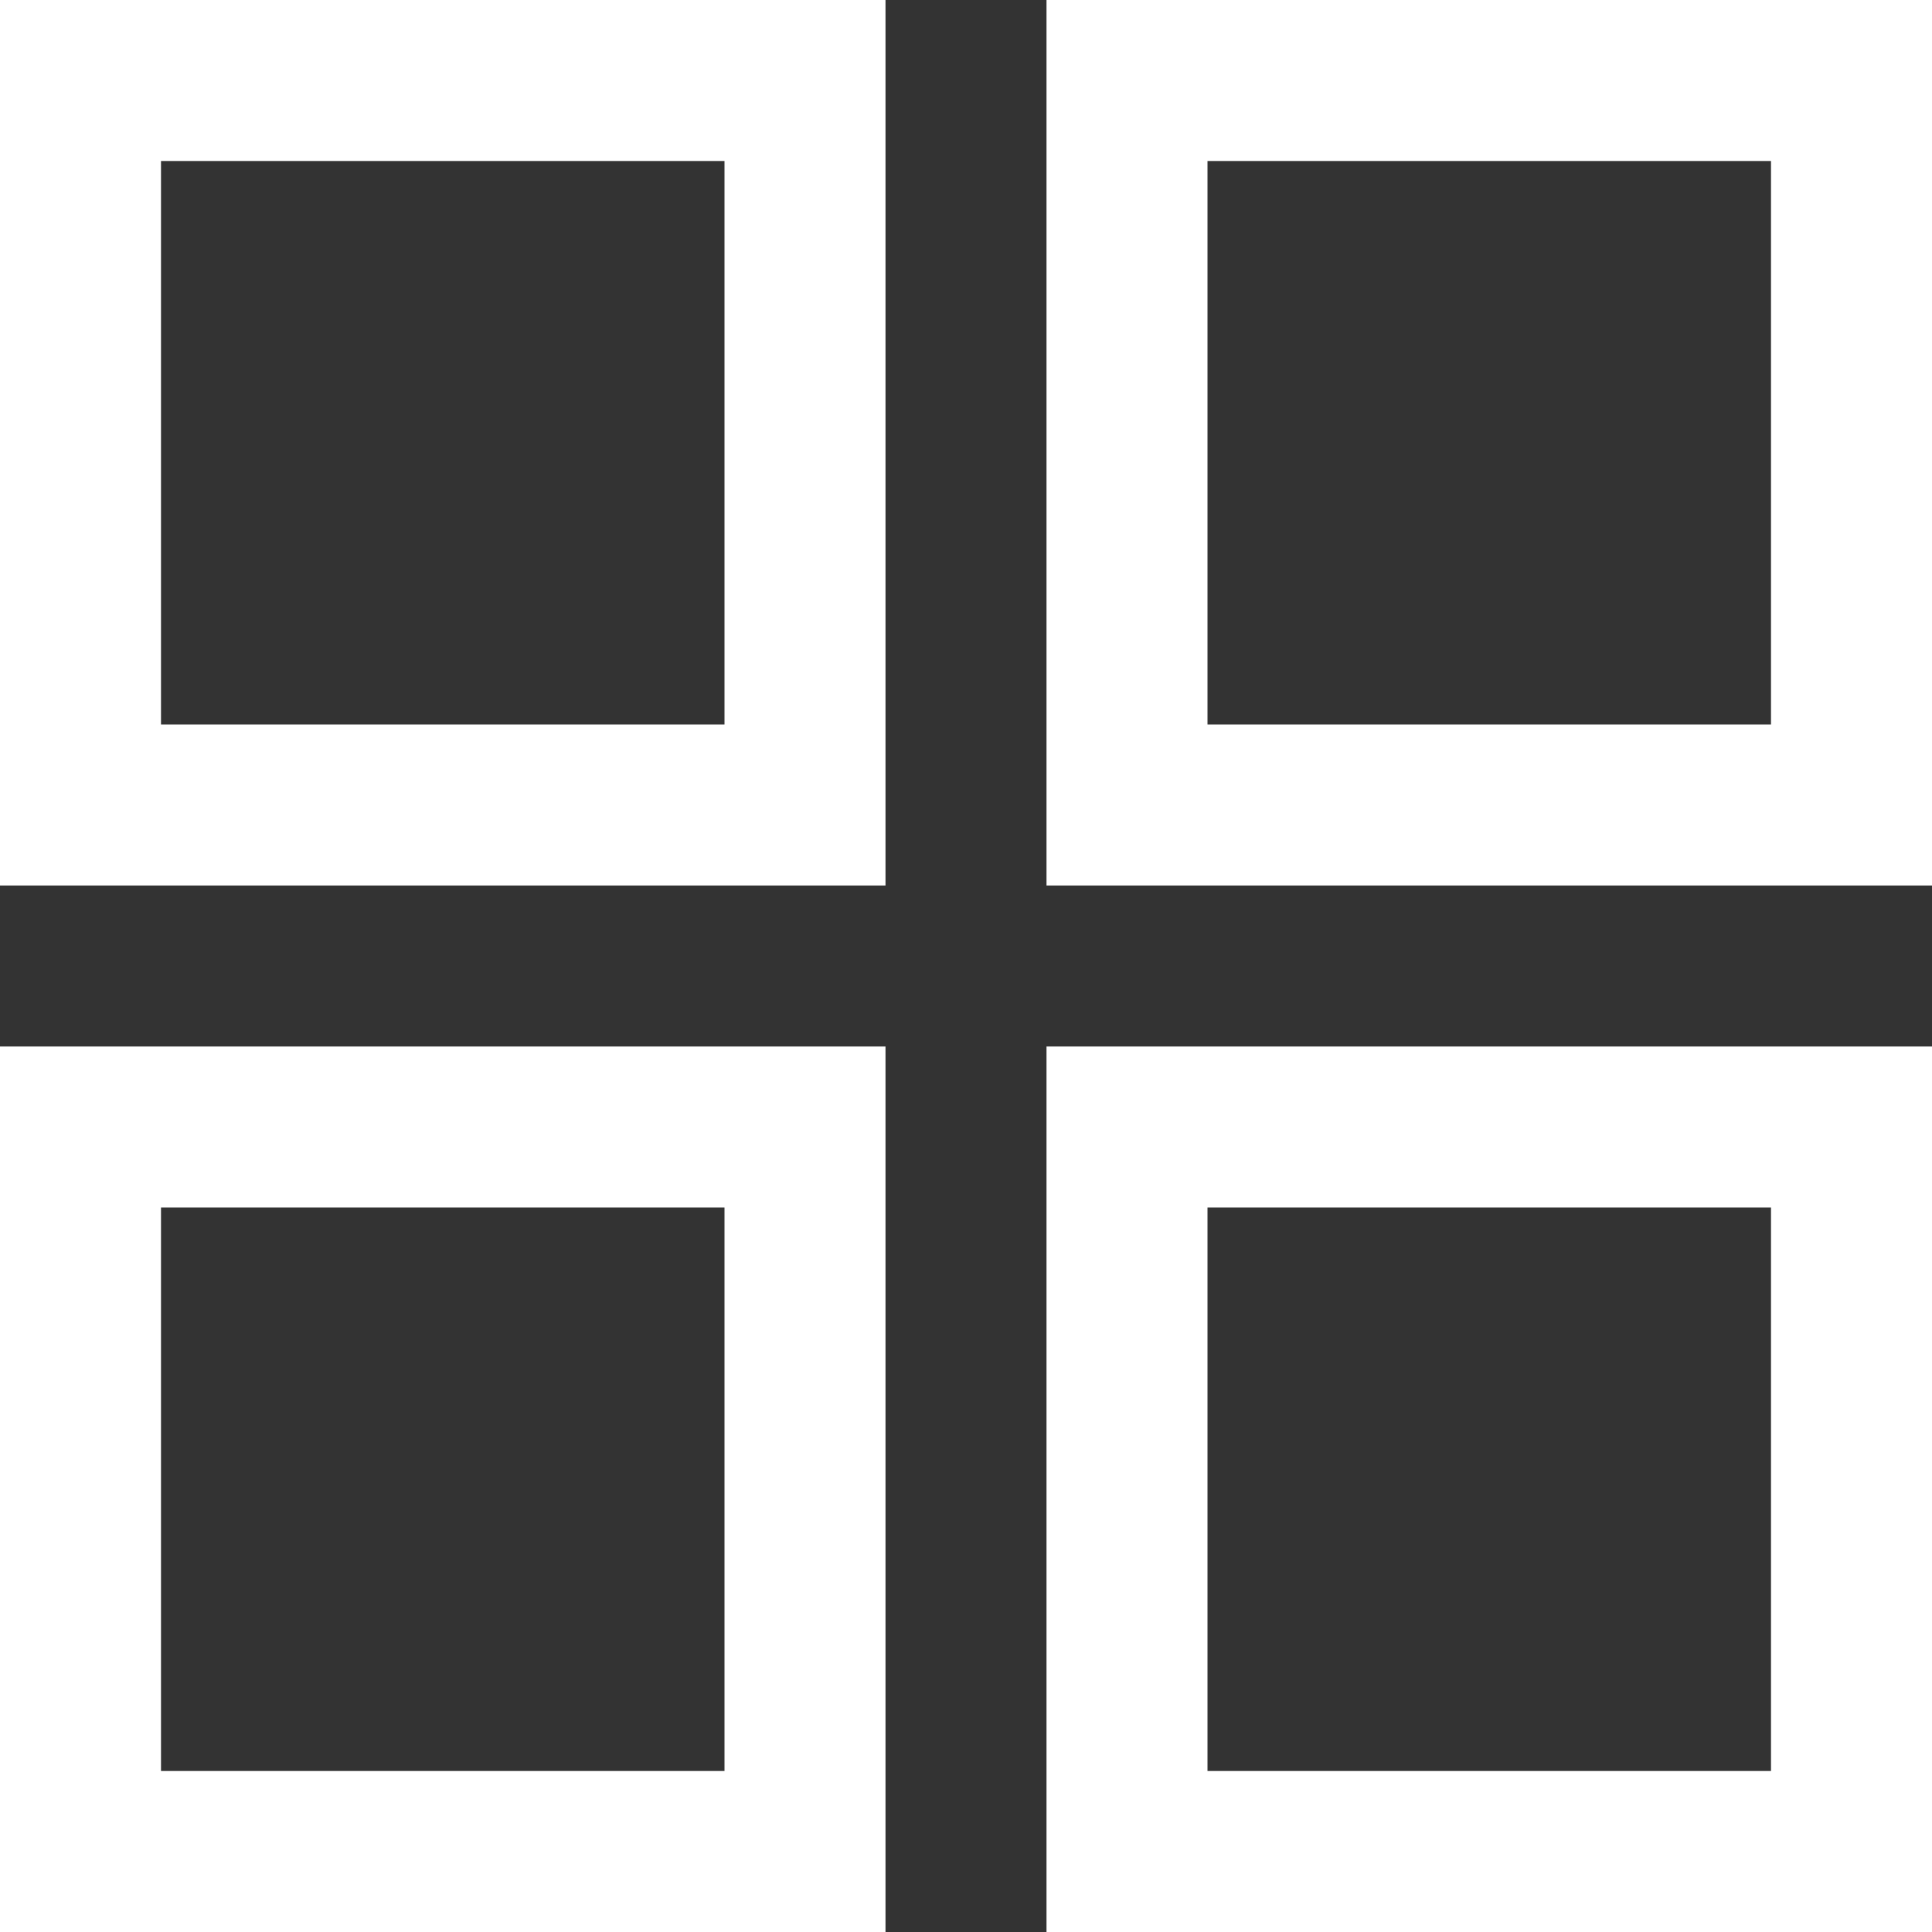 <svg id="grid-45" xmlns="http://www.w3.org/2000/svg" width="24" height="24" viewBox="0 0 24 24">
  <rect x="0" y="0" width="24" height="24" fill="#333333" stroke="none"/>
  <path id="Rectangle_390" data-name="Rectangle 390" d="M-1-1H10V10H-1ZM8,1H1V8H8Z" transform="translate(1 1)" fill="#fff"/>
  <path id="Rectangle_391" data-name="Rectangle 391" d="M-1-1H10V10H-1ZM8,1H1V8H8Z" transform="translate(14 1)" fill="#fff"/>
  <path id="Rectangle_392" data-name="Rectangle 392" d="M-1-1H10V10H-1ZM8,1H1V8H8Z" transform="translate(1 14)" fill="#fff"/>
  <path id="Rectangle_393" data-name="Rectangle 393" d="M-1-1H10V10H-1ZM8,1H1V8H8Z" transform="translate(14 14)" fill="#fff"/>
</svg>
